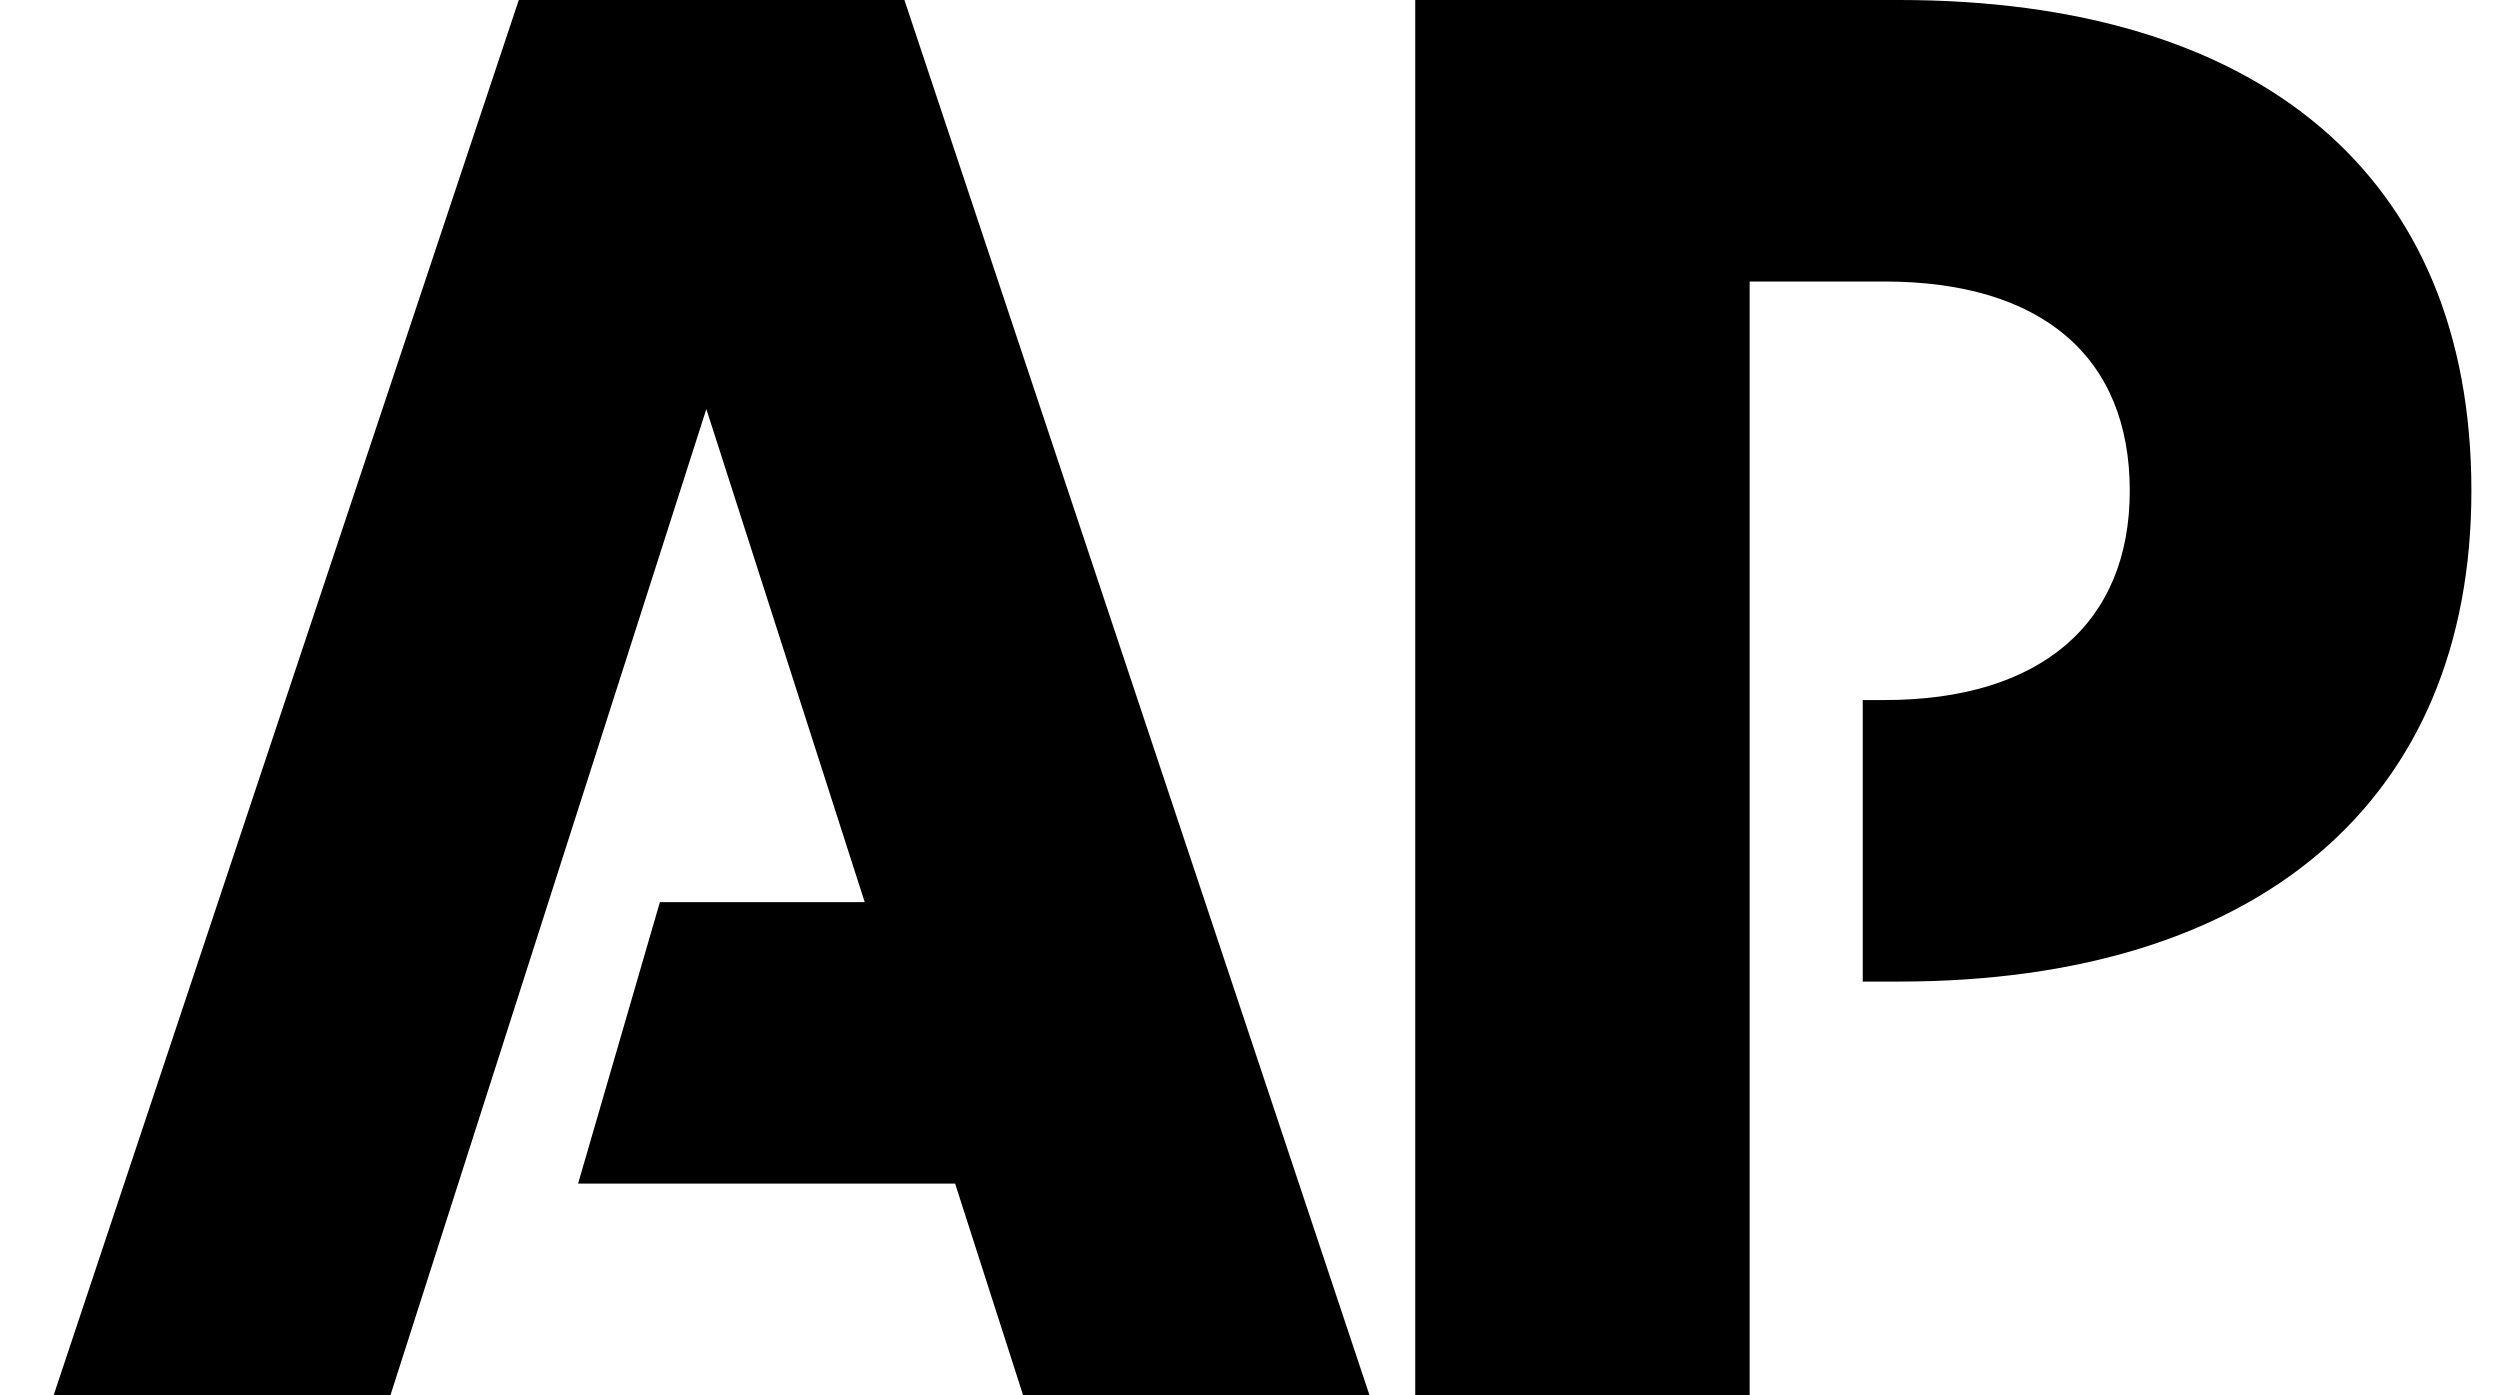 <svg width="43" height="24" viewBox="0 0 43 24" fill="none" xmlns="http://www.w3.org/2000/svg">
<path d="M8.923 0L0.922 24H6.715L12.149 7.036L14.873 15.517H11.35L9.943 20.358H16.428L17.598 24H23.556L15.556 0H8.923ZM32.66 0H24.342V24H30.094V4.842H32.412C35.101 4.842 36.632 6.124 36.632 8.441C36.632 10.717 35.101 12.041 32.412 12.041H32.039V16.883H32.66C38.867 16.883 42.508 13.758 42.508 8.441C42.508 3.021 38.867 0 32.66 0Z" fill="black"/>
</svg>
